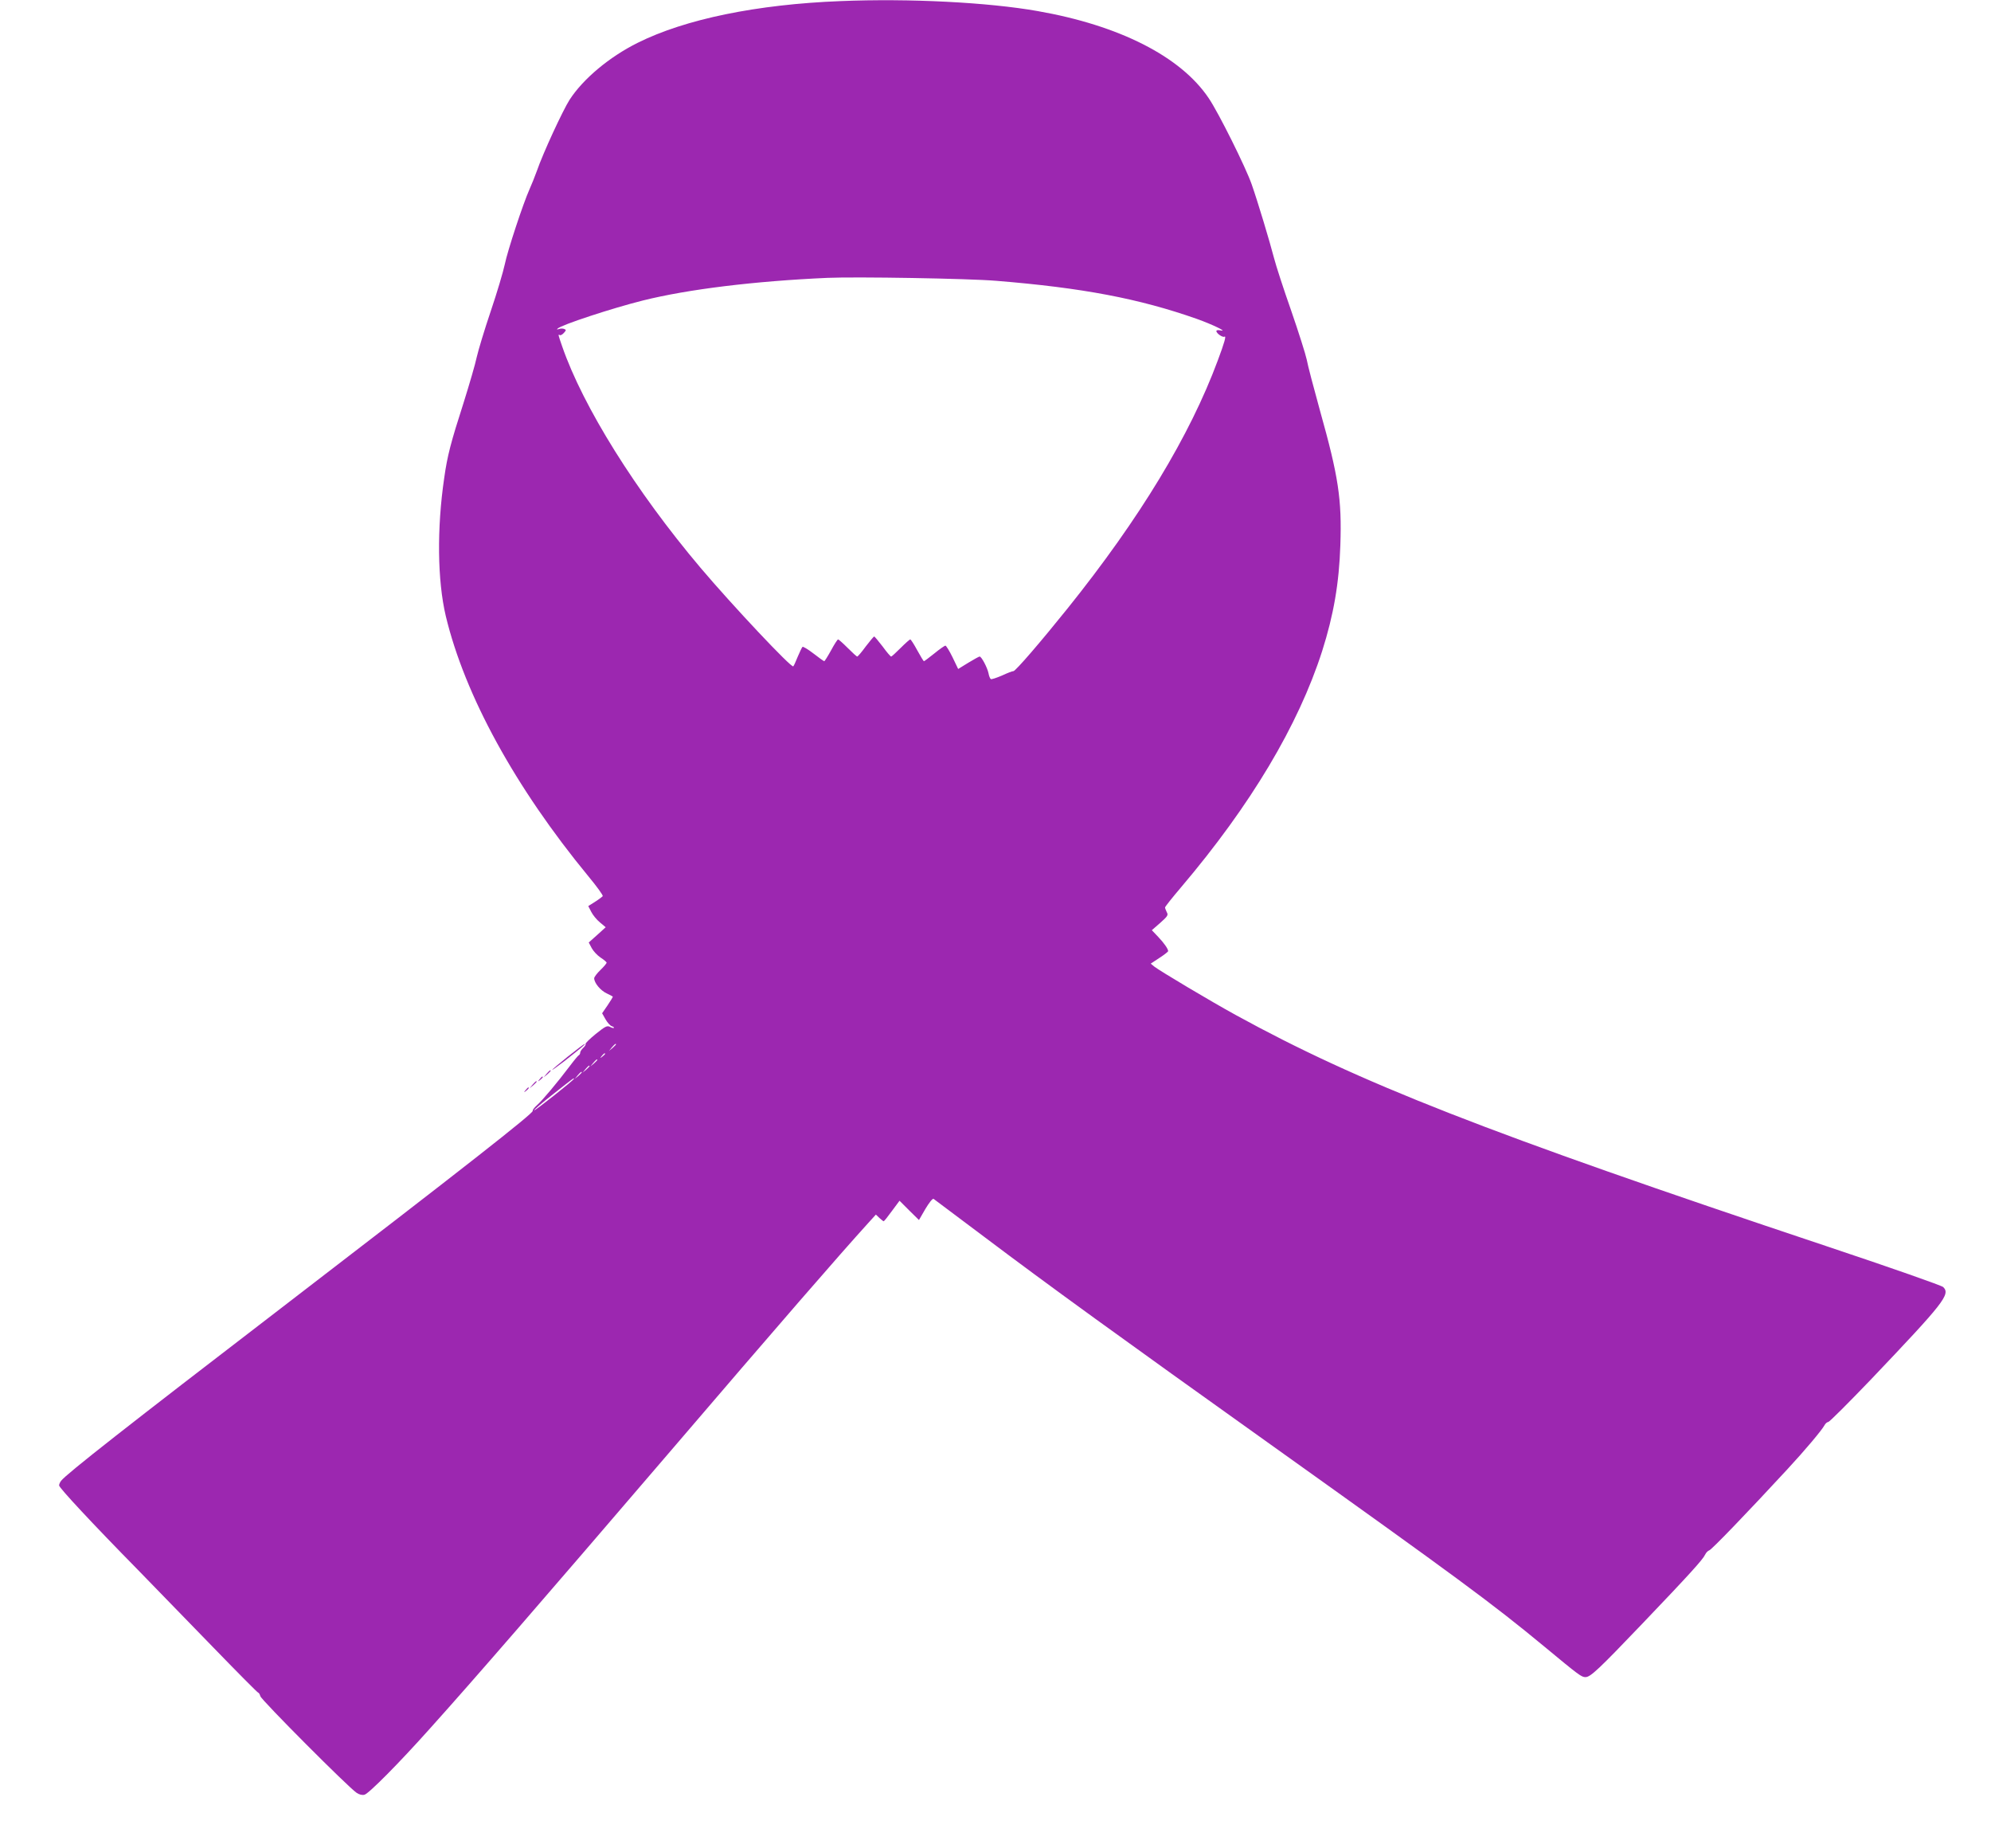 <?xml version="1.0" standalone="no"?>
<!DOCTYPE svg PUBLIC "-//W3C//DTD SVG 20010904//EN"
 "http://www.w3.org/TR/2001/REC-SVG-20010904/DTD/svg10.dtd">
<svg version="1.0" xmlns="http://www.w3.org/2000/svg"
 width="1280pt" height="1188pt" viewBox="0 0 1280 1188"
 preserveAspectRatio="xMidYMid meet">
<g transform="translate(0,1188) scale(0.1,-0.1)"
fill="#9c27b0" stroke="none">
<path d="M5405 11873 c-540 -21 -1000 -116 -1305 -268 -183 -91 -351 -232
-438 -366 -44 -69 -171 -343 -211 -459 -13 -36 -34 -88 -47 -117 -40 -89 -141
-394 -159 -483 -10 -47 -50 -182 -90 -300 -40 -118 -80 -251 -90 -295 -9 -44
-48 -177 -85 -295 -82 -255 -104 -339 -124 -481 -48 -325 -44 -661 10 -889
122 -509 446 -1101 917 -1673 54 -65 95 -122 92 -127 -3 -4 -25 -21 -49 -36
l-44 -28 19 -37 c10 -20 35 -51 56 -68 l37 -31 -54 -49 -55 -49 19 -36 c10
-19 36 -47 57 -61 22 -14 39 -29 39 -33 0 -4 -18 -26 -40 -47 -22 -21 -40 -45
-40 -53 0 -30 41 -79 80 -97 22 -10 40 -20 40 -22 0 -2 -15 -27 -34 -55 l-35
-51 22 -39 c12 -21 30 -41 40 -44 10 -3 16 -8 14 -11 -3 -2 -15 0 -26 7 -18 9
-30 3 -91 -46 -38 -31 -68 -60 -65 -64 2 -4 -4 -15 -15 -25 -11 -10 -20 -24
-20 -31 0 -7 -4 -14 -8 -16 -4 -1 -30 -32 -57 -68 -83 -110 -178 -223 -212
-253 -18 -16 -31 -33 -28 -37 8 -13 -441 -365 -1620 -1270 -984 -755 -1377
-1063 -1412 -1108 -7 -9 -13 -22 -13 -30 0 -15 213 -244 506 -542 110 -113
328 -337 483 -497 156 -161 287 -293 291 -293 4 0 10 -10 14 -23 6 -24 568
-588 619 -621 16 -11 36 -16 50 -12 27 6 224 205 417 421 287 319 727 827
1531 1765 725 847 1105 1284 1291 1489 l49 54 23 -22 c12 -11 25 -21 27 -21 3
0 27 30 53 66 l49 66 62 -62 63 -62 41 71 c25 42 47 69 53 65 6 -4 155 -116
332 -249 414 -312 866 -639 1836 -1331 1205 -860 1419 -1017 1760 -1299 222
-184 237 -195 263 -195 32 0 85 50 365 343 303 317 389 412 404 444 6 13 18
25 27 28 15 4 247 245 501 520 115 124 223 253 239 283 6 12 18 22 25 22 7 0
130 123 273 272 473 497 513 548 466 595 -10 10 -326 121 -748 262 -2194 733
-3010 1053 -3799 1486 -164 90 -491 285 -525 312 l-23 19 56 37 c31 20 56 40
56 43 0 15 -27 53 -64 92 l-41 43 54 47 c48 43 53 50 42 69 -6 12 -11 26 -11
30 0 5 47 64 104 131 447 527 753 1040 906 1517 74 233 109 436 117 681 10
296 -12 441 -131 865 -40 145 -79 292 -85 327 -7 34 -52 176 -100 315 -49 139
-98 290 -110 337 -29 111 -104 361 -144 475 -37 107 -214 463 -277 555 -180
267 -574 467 -1100 559 -318 56 -824 82 -1265 64z m1000 -1798 c554 -45 918
-114 1290 -245 98 -35 200 -84 153 -74 -17 4 -28 2 -28 -4 0 -15 41 -43 52
-36 13 8 0 -38 -43 -153 -179 -483 -502 -1016 -965 -1593 -171 -213 -336 -405
-349 -404 -5 1 -39 -12 -73 -28 -35 -15 -68 -26 -72 -23 -5 3 -12 20 -15 38
-8 37 -45 107 -57 107 -4 0 -37 -18 -73 -40 l-65 -40 -36 75 c-20 41 -41 75
-46 75 -5 0 -37 -22 -71 -50 -34 -27 -64 -50 -67 -50 -3 0 -22 32 -43 70 -21
39 -41 70 -45 70 -4 0 -32 -25 -62 -55 -30 -30 -57 -55 -61 -55 -4 0 -29 29
-55 65 -27 35 -51 64 -54 64 -3 0 -27 -29 -54 -64 -26 -36 -51 -65 -55 -65 -4
0 -31 25 -61 55 -30 30 -58 55 -62 55 -4 0 -24 -31 -45 -70 -21 -38 -41 -70
-44 -70 -3 0 -34 22 -70 50 -35 27 -67 46 -70 42 -4 -4 -17 -32 -30 -62 -12
-30 -25 -59 -29 -63 -11 -13 -391 391 -596 633 -416 492 -756 1036 -890 1424
-27 78 -27 79 -15 72 4 -3 16 3 26 14 16 18 16 20 1 26 -9 3 -24 3 -33 -1 -12
-4 -15 -3 -8 3 24 24 350 131 550 181 290 72 714 124 1185 145 183 8 907 -4
1085 -19z m-2445 -4908 c0 -2 -10 -12 -22 -23 l-23 -19 19 23 c18 21 26 27 26
19z m-70 -61 c0 -2 -8 -10 -17 -17 -16 -13 -17 -12 -4 4 13 16 21 21 21 13z
m-50 -39 c0 -2 -10 -12 -22 -23 l-23 -19 19 23 c18 21 26 27 26 19z m-50 -40
c0 -2 -10 -12 -22 -23 l-23 -19 19 23 c18 21 26 27 26 19z m-50 -40 c0 -2 -10
-12 -22 -23 l-23 -19 19 23 c18 21 26 27 26 19z m-50 -41 c0 -8 -252 -208
-256 -203 -3 2 53 50 123 105 131 103 133 105 133 98z"/>
<path d="M3651 5089 c-55 -44 -101 -83 -101 -86 0 -2 35 23 78 56 104 82 138
110 131 111 -4 0 -52 -36 -108 -81z"/>
<path d="M3514 4978 l-19 -23 23 19 c12 11 22 21 22 23 0 8 -8 2 -26 -19z"/>
<path d="M3469 4943 c-13 -16 -12 -17 4 -4 16 13 21 21 13 21 -2 0 -10 -8 -17
-17z"/>
<path d="M3424 4908 l-19 -23 23 19 c12 11 22 21 22 23 0 8 -8 2 -26 -19z"/>
<path d="M3379 4873 c-13 -16 -12 -17 4 -4 16 13 21 21 13 21 -2 0 -10 -8 -17
-17z"/>
</g>
</svg>
